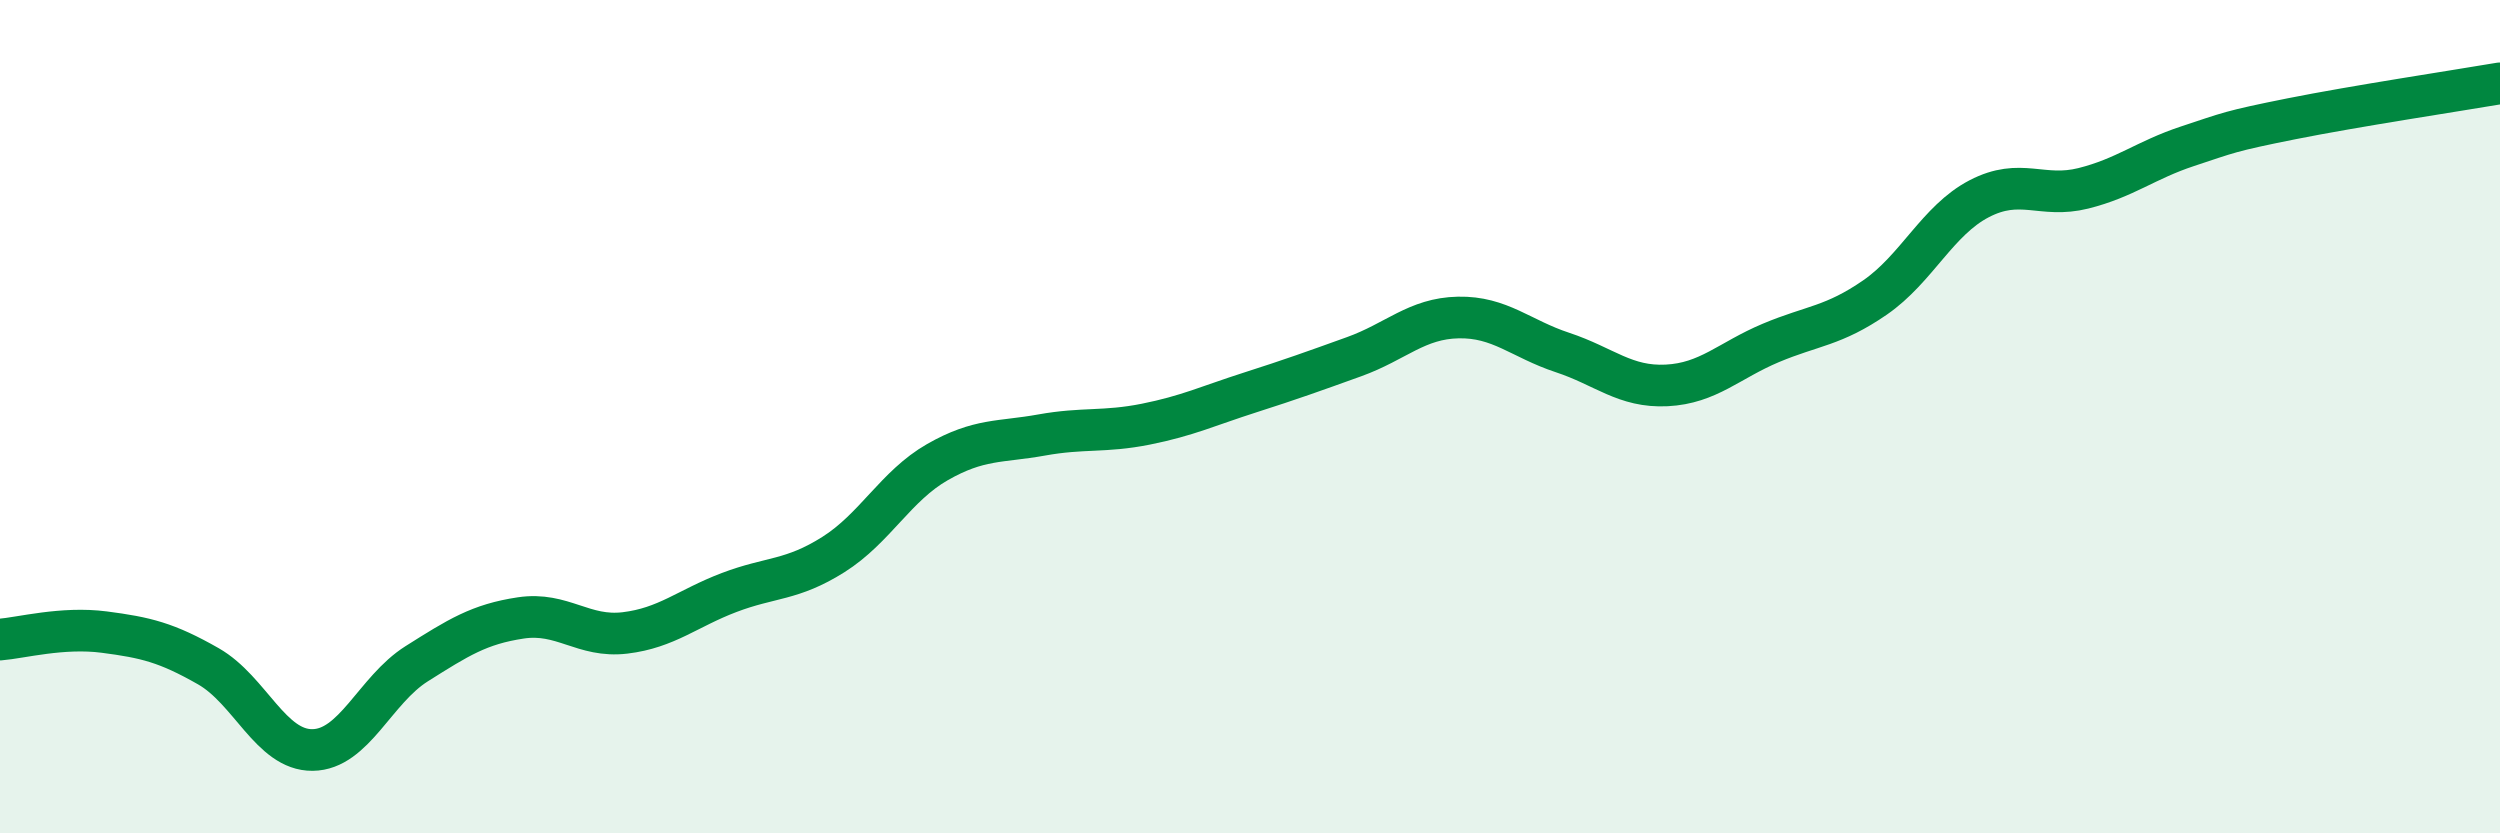 
    <svg width="60" height="20" viewBox="0 0 60 20" xmlns="http://www.w3.org/2000/svg">
      <path
        d="M 0,15.35 C 0.5,15.31 1.5,15.04 2.5,15.17 C 3.5,15.3 4,15.42 5,15.99 C 6,16.56 6.5,18.01 7.5,18 C 8.5,17.99 9,16.56 10,15.93 C 11,15.3 11.5,14.98 12.5,14.83 C 13.5,14.68 14,15.31 15,15.19 C 16,15.07 16.5,14.6 17.5,14.22 C 18.5,13.84 19,13.94 20,13.31 C 21,12.68 21.5,11.66 22.5,11.09 C 23.5,10.52 24,10.62 25,10.44 C 26,10.26 26.5,10.38 27.5,10.18 C 28.5,9.98 29,9.74 30,9.42 C 31,9.1 31.5,8.92 32.5,8.56 C 33.5,8.2 34,7.64 35,7.62 C 36,7.6 36.5,8.13 37.5,8.46 C 38.5,8.79 39,9.3 40,9.25 C 41,9.2 41.5,8.65 42.5,8.23 C 43.5,7.81 44,7.83 45,7.14 C 46,6.45 46.5,5.29 47.5,4.77 C 48.5,4.25 49,4.77 50,4.52 C 51,4.27 51.5,3.84 52.5,3.51 C 53.5,3.18 53.5,3.15 55,2.85 C 56.5,2.55 59,2.17 60,2L60 20L0 20Z"
        fill="#008740"
        opacity="0.1"
        stroke-linecap="round"
        stroke-linejoin="round"
      />
      <path
        d="M 0,15.35 C 0.5,15.31 1.5,15.04 2.5,15.17 C 3.5,15.3 4,15.42 5,15.99 C 6,16.56 6.5,18.01 7.5,18 C 8.5,17.99 9,16.56 10,15.93 C 11,15.3 11.5,14.98 12.5,14.83 C 13.5,14.68 14,15.31 15,15.19 C 16,15.07 16.5,14.6 17.5,14.22 C 18.5,13.84 19,13.94 20,13.31 C 21,12.68 21.5,11.66 22.5,11.09 C 23.5,10.52 24,10.62 25,10.44 C 26,10.26 26.5,10.38 27.5,10.18 C 28.5,9.98 29,9.74 30,9.42 C 31,9.1 31.5,8.92 32.5,8.56 C 33.5,8.2 34,7.64 35,7.62 C 36,7.6 36.5,8.13 37.5,8.46 C 38.5,8.79 39,9.3 40,9.25 C 41,9.2 41.5,8.65 42.5,8.23 C 43.5,7.81 44,7.83 45,7.14 C 46,6.45 46.5,5.29 47.5,4.77 C 48.5,4.25 49,4.77 50,4.52 C 51,4.27 51.5,3.84 52.5,3.51 C 53.5,3.18 53.5,3.15 55,2.85 C 56.5,2.55 59,2.17 60,2"
        stroke="#008740"
        stroke-width="1"
        fill="none"
        stroke-linecap="round"
        stroke-linejoin="round"
      />
    </svg>
  